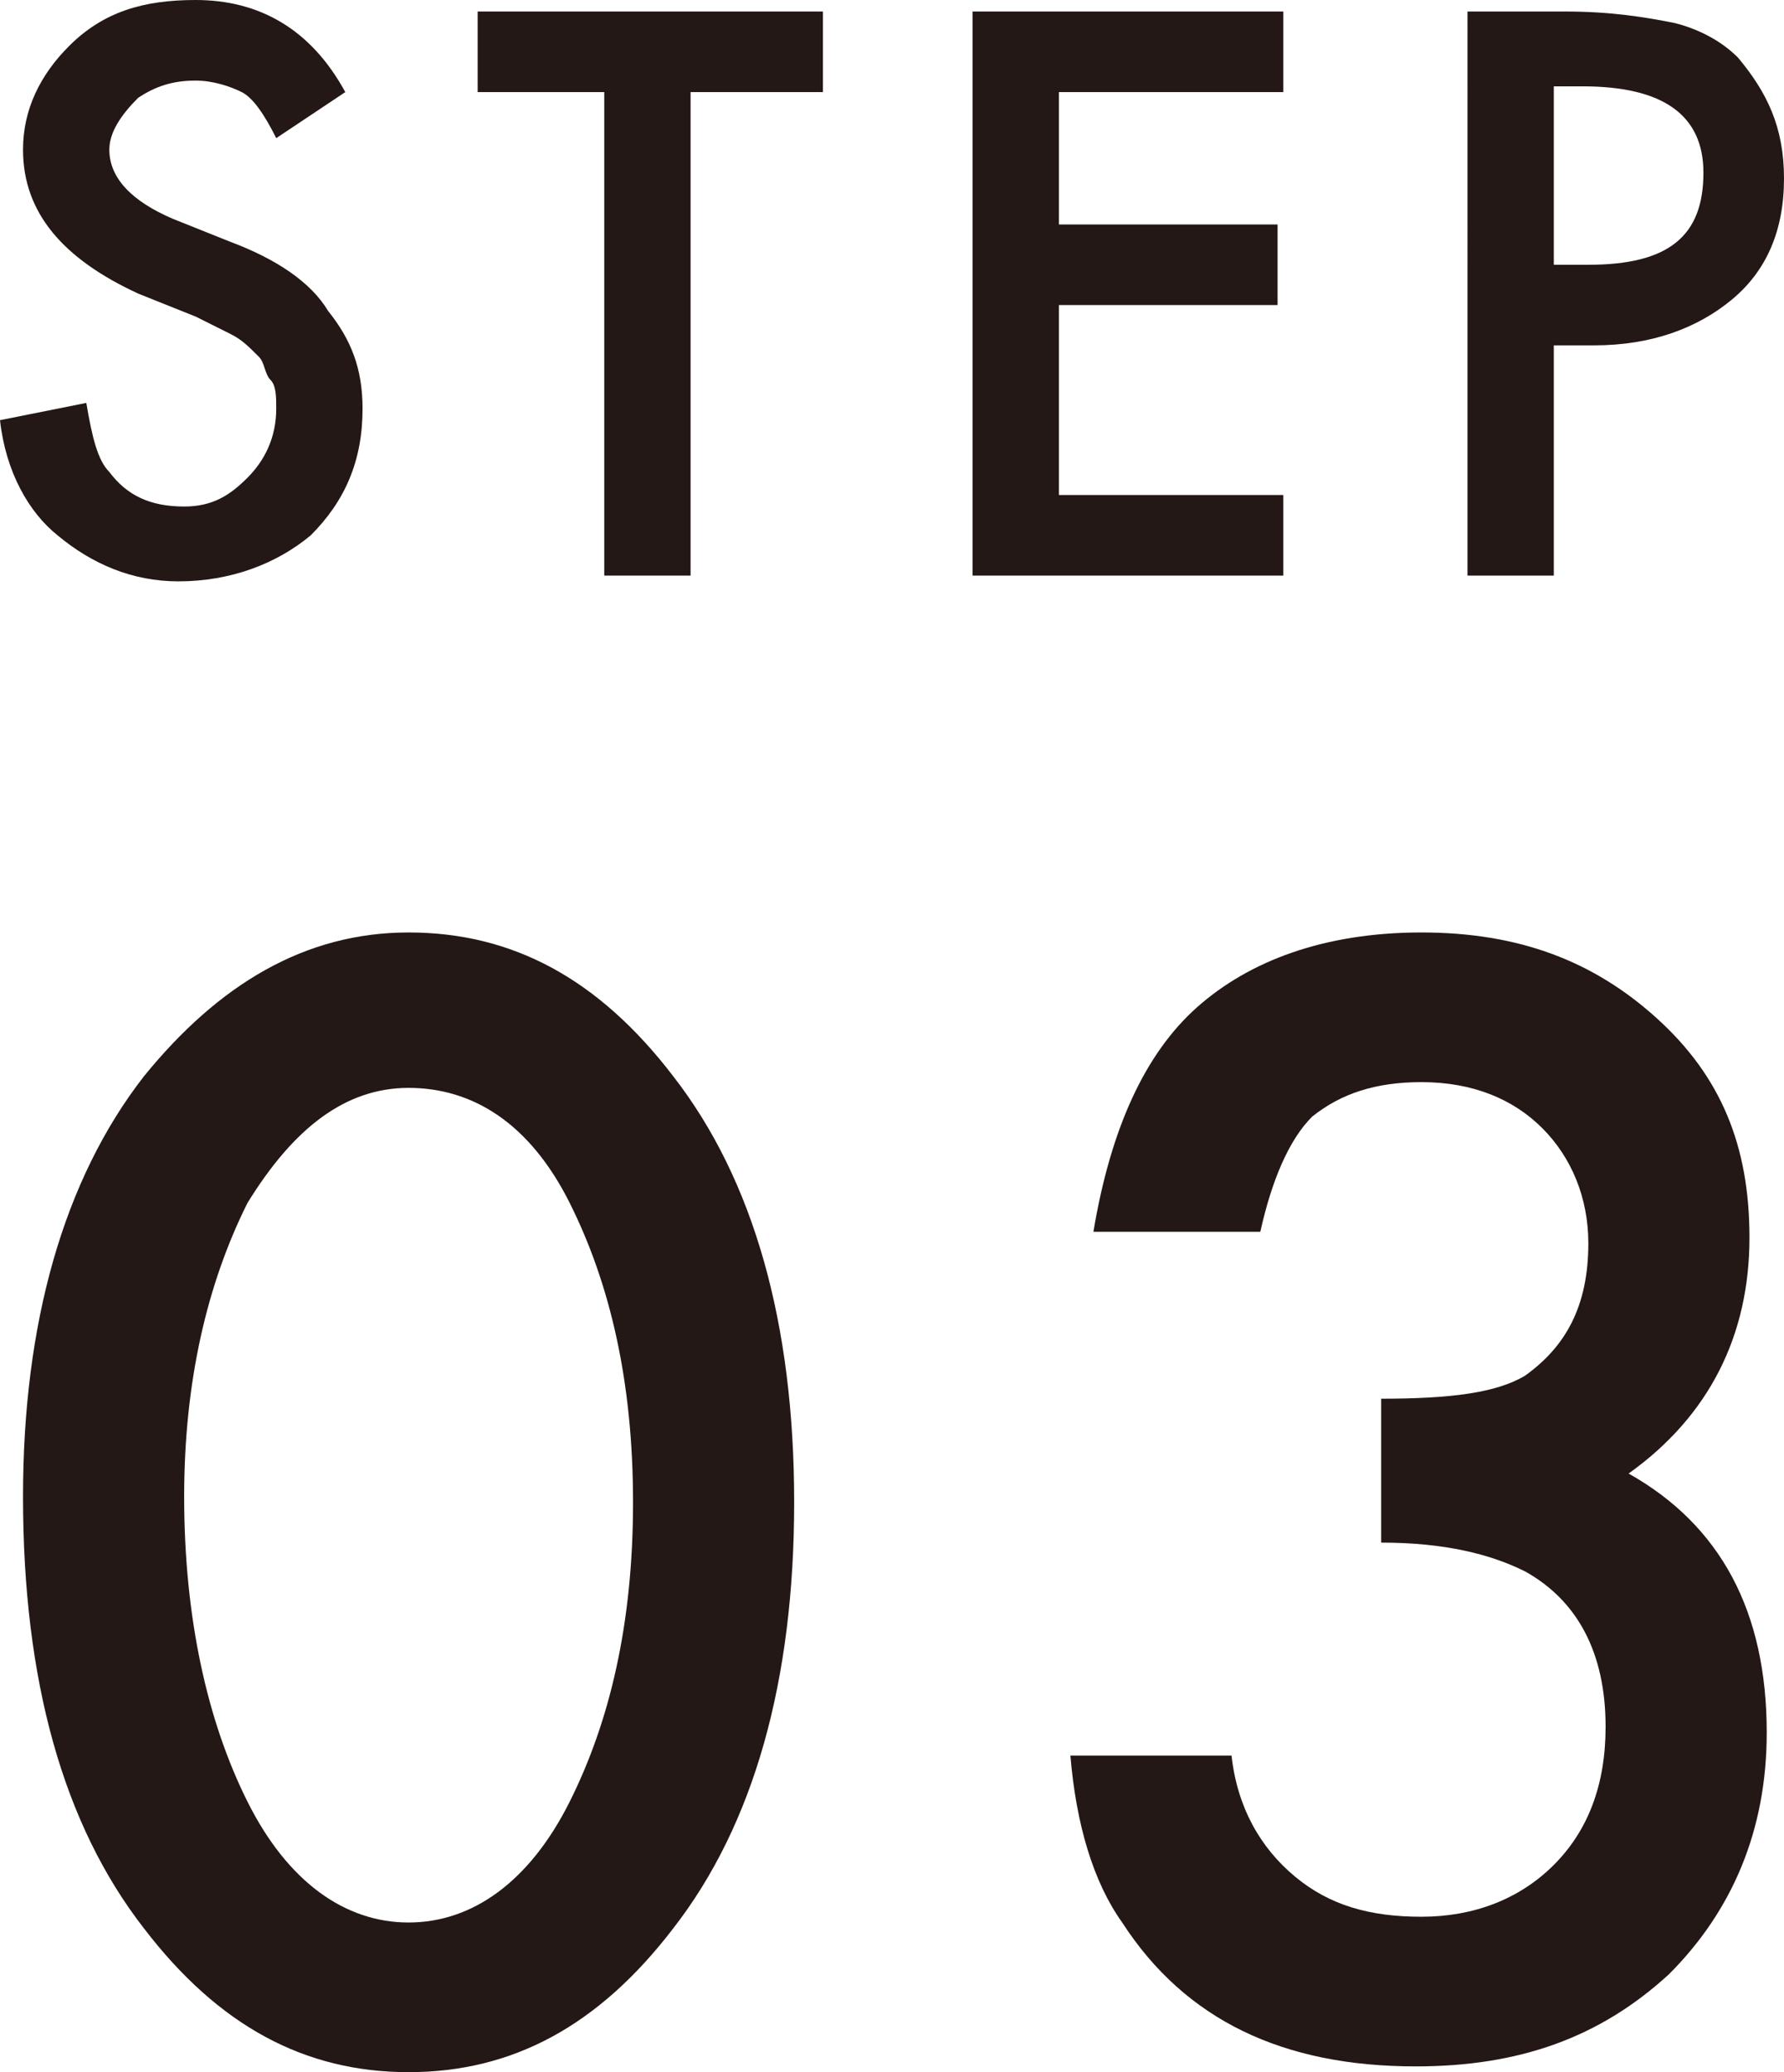 <?xml version="1.0" encoding="utf-8"?>
<!-- Generator: Adobe Illustrator 26.3.1, SVG Export Plug-In . SVG Version: 6.00 Build 0)  -->
<svg version="1.1" id="レイヤー_1" xmlns="http://www.w3.org/2000/svg" xmlns:xlink="http://www.w3.org/1999/xlink" x="0px"
	 y="0px" viewBox="0 0 31 36" style="enable-background:new 0 0 31 36;" xml:space="preserve">
<style type="text/css">
	.st0{fill:#231815;}
</style>
<g>
	<path class="st0" d="M6,1.6L4.8,2.4C4.6,2,4.4,1.7,4.2,1.6C4,1.5,3.7,1.4,3.4,1.4c-0.4,0-0.7,0.1-1,0.3C2.1,2,1.9,2.3,1.9,2.6
		c0,0.5,0.4,0.9,1.1,1.2l1,0.4c0.8,0.3,1.4,0.7,1.7,1.2c0.4,0.5,0.6,1,0.6,1.7c0,0.9-0.3,1.6-0.9,2.2C4.8,9.8,4,10.1,3.1,10.1
		c-0.8,0-1.5-0.3-2.1-0.8C0.5,8.9,0.1,8.2,0,7.3l1.5-0.3c0.1,0.6,0.2,1,0.4,1.2c0.3,0.4,0.7,0.6,1.3,0.6c0.5,0,0.8-0.2,1.1-0.5
		s0.5-0.7,0.5-1.2c0-0.2,0-0.4-0.1-0.5S4.6,6.3,4.5,6.2C4.3,6,4.2,5.9,4,5.8C3.8,5.7,3.6,5.6,3.4,5.5L2.4,5.1c-1.3-0.6-2-1.4-2-2.5
		c0-0.7,0.3-1.3,0.8-1.8C1.8,0.2,2.5,0,3.4,0C4.5,0,5.4,0.5,6,1.6z"/>
	<path class="st0" d="M12,1.6V10h-1.5V1.6H8.3V0.2h6v1.4H12z"/>
	<path class="st0" d="M22.3,1.6h-3.9v2.3h3.8v1.4h-3.8v3.3h3.9V10h-5.4V0.2h5.4V1.6z"/>
	<path class="st0" d="M27,6v4h-1.5V0.2h1.7c0.8,0,1.4,0.1,1.9,0.2c0.4,0.1,0.8,0.3,1.1,0.6C30.7,1.6,31,2.2,31,3.1
		c0,0.9-0.3,1.6-0.9,2.1S28.7,6,27.7,6H27z M27,4.6h0.6c1.4,0,2-0.5,2-1.6c0-1-0.7-1.5-2.1-1.5H27V4.6z"/>
</g>
<g>
	<path class="st0" d="M0.4,26c0-3,0.7-5.5,2.1-7.3c1.3-1.6,2.8-2.5,4.6-2.5c1.8,0,3.3,0.8,4.6,2.5c1.4,1.8,2.1,4.3,2.1,7.4
		c0,3.1-0.7,5.6-2.1,7.4C10.4,35.2,8.9,36,7.1,36c-1.8,0-3.3-0.8-4.6-2.5C1.1,31.7,0.4,29.2,0.4,26z M3.2,26c0,2.1,0.4,3.9,1.1,5.3
		C5,32.7,6,33.4,7.1,33.4c1.1,0,2.1-0.7,2.8-2.1c0.7-1.4,1.1-3.1,1.1-5.2s-0.4-3.8-1.1-5.2c-0.7-1.4-1.7-2-2.8-2c-1.1,0-2,0.7-2.8,2
		C3.6,22.3,3.2,24,3.2,26z"/>
	<path class="st0" d="M24,26.8v-2.5c1.2,0,2-0.1,2.5-0.4c0.7-0.5,1.1-1.2,1.1-2.3c0-0.8-0.3-1.5-0.8-2c-0.5-0.5-1.2-0.8-2.1-0.8
		c-0.8,0-1.4,0.2-1.9,0.6c-0.4,0.4-0.7,1.1-0.9,2H19c0.3-1.8,0.9-3.1,1.8-3.9c0.9-0.8,2.2-1.3,3.9-1.3c1.7,0,3,0.5,4.1,1.5
		c1.1,1,1.6,2.2,1.6,3.8c0,1.7-0.7,3.1-2.1,4.1c1.6,0.9,2.4,2.4,2.4,4.5c0,1.7-0.6,3.1-1.7,4.2c-1.2,1.1-2.6,1.6-4.4,1.6
		c-2.3,0-4-0.8-5.1-2.5c-0.5-0.7-0.8-1.7-0.9-2.9h2.8c0.1,0.9,0.5,1.6,1.1,2.1c0.6,0.5,1.3,0.7,2.2,0.7c0.9,0,1.7-0.3,2.3-0.9
		c0.6-0.6,0.9-1.4,0.9-2.4c0-1.3-0.5-2.2-1.4-2.7C25.9,27,25.1,26.8,24,26.8z"/>
</g>
</svg>
